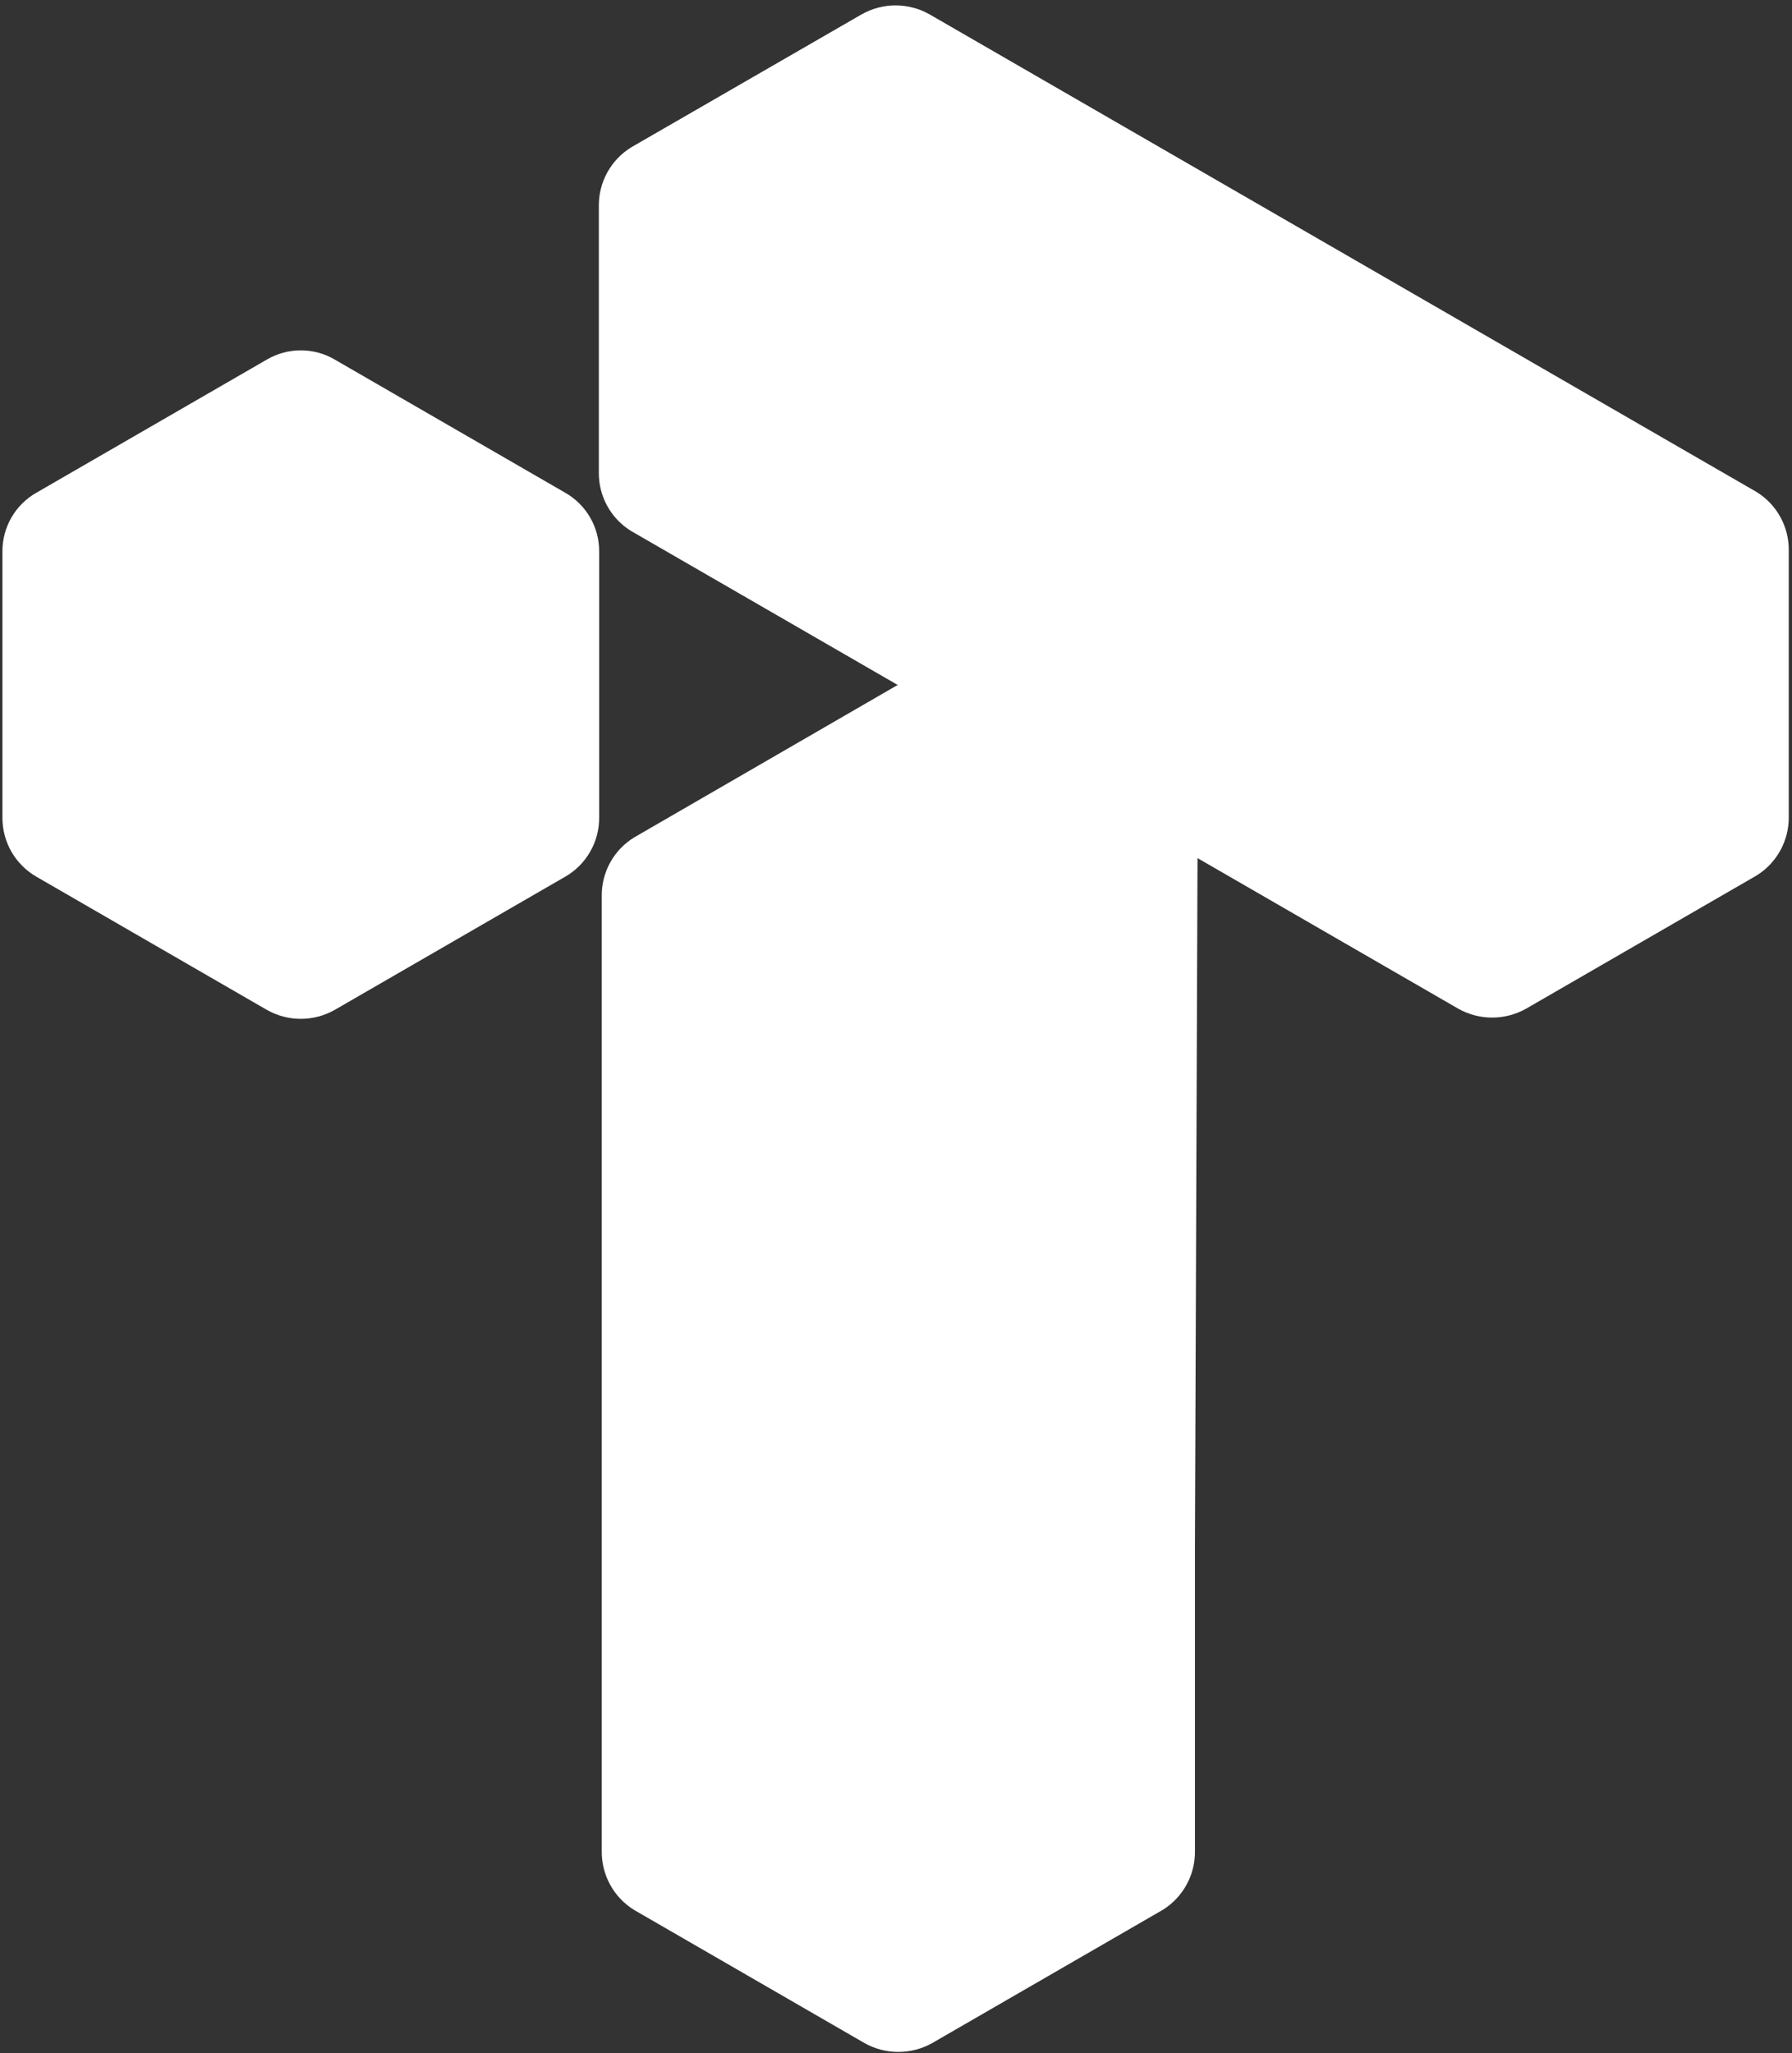 <?xml version="1.0" encoding="UTF-8"?>
<svg xmlns="http://www.w3.org/2000/svg" viewBox="0 0 309 354">
  <rect x="0" y="0" width="309" height="354" fill="#333333" stroke="none"/>
  <style>
    path {
      fill: #fff;
    }
    <!-- @media (prefers-color-scheme: dark) {
      path {
        fill: #000;
      }
    } -->
  </style>
  <title>Shared with Tana</title> <path d="M103.259 81.425V35.545C103.235 33.519 103.735 31.521 104.71 29.746C105.686 27.97 107.104 26.477 108.827 25.411L148.583 2.471C150.366 1.461 152.38 0.93 154.429 0.93C156.478 0.93 158.493 1.461 160.276 2.471L302.873 84.821C304.6 85.883 306.021 87.376 306.997 89.152C307.973 90.929 308.471 92.928 308.441 94.955V140.78C308.475 142.815 307.979 144.824 307.003 146.611C306.027 148.397 304.604 149.9 302.873 150.97L263.173 173.91C261.381 174.925 259.357 175.459 257.298 175.459C255.239 175.459 253.216 174.925 251.424 173.91L108.827 91.56C107.1 90.498 105.679 89.005 104.703 87.229C103.727 85.452 103.229 83.452 103.259 81.425Z"></path><path d="M206.048 266.567V319.185C206.072 321.211 205.572 323.208 204.596 324.984C203.621 326.76 202.203 328.253 200.48 329.319L160.78 352.259C158.988 353.274 156.964 353.807 154.905 353.807C152.846 353.807 150.822 353.274 149.031 352.259L109.331 329.319C107.608 328.253 106.19 326.76 105.214 324.984C104.239 323.208 103.739 321.211 103.763 319.185V154.538C103.733 152.511 104.231 150.511 105.207 148.735C106.183 146.958 107.604 145.467 109.331 144.405L155.044 117.957L206.493 147.689L206.048 266.567Z"></path><path d="M103.316 140.948V95.068C103.323 93.006 102.779 90.979 101.742 89.198C100.704 87.416 99.21 85.944 97.413 84.933L57.713 61.994C55.94 60.956 53.922 60.41 51.867 60.41C49.812 60.41 47.794 60.956 46.02 61.994L6.32 84.933C4.524 85.944 3.03 87.416 1.992 89.198C0.955 90.979 0.411 93.006 0.418 95.068V141.06C0.422 143.119 0.971 145.14 2.007 146.92C3.044 148.699 4.531 150.174 6.32 151.194L46.02 174.133C47.803 175.143 49.818 175.675 51.867 175.675C53.916 175.675 55.93 175.143 57.713 174.133L97.413 151.194C99.219 150.165 100.717 148.673 101.754 146.872C102.792 145.072 103.331 143.026 103.316 140.948Z" />
</svg>

